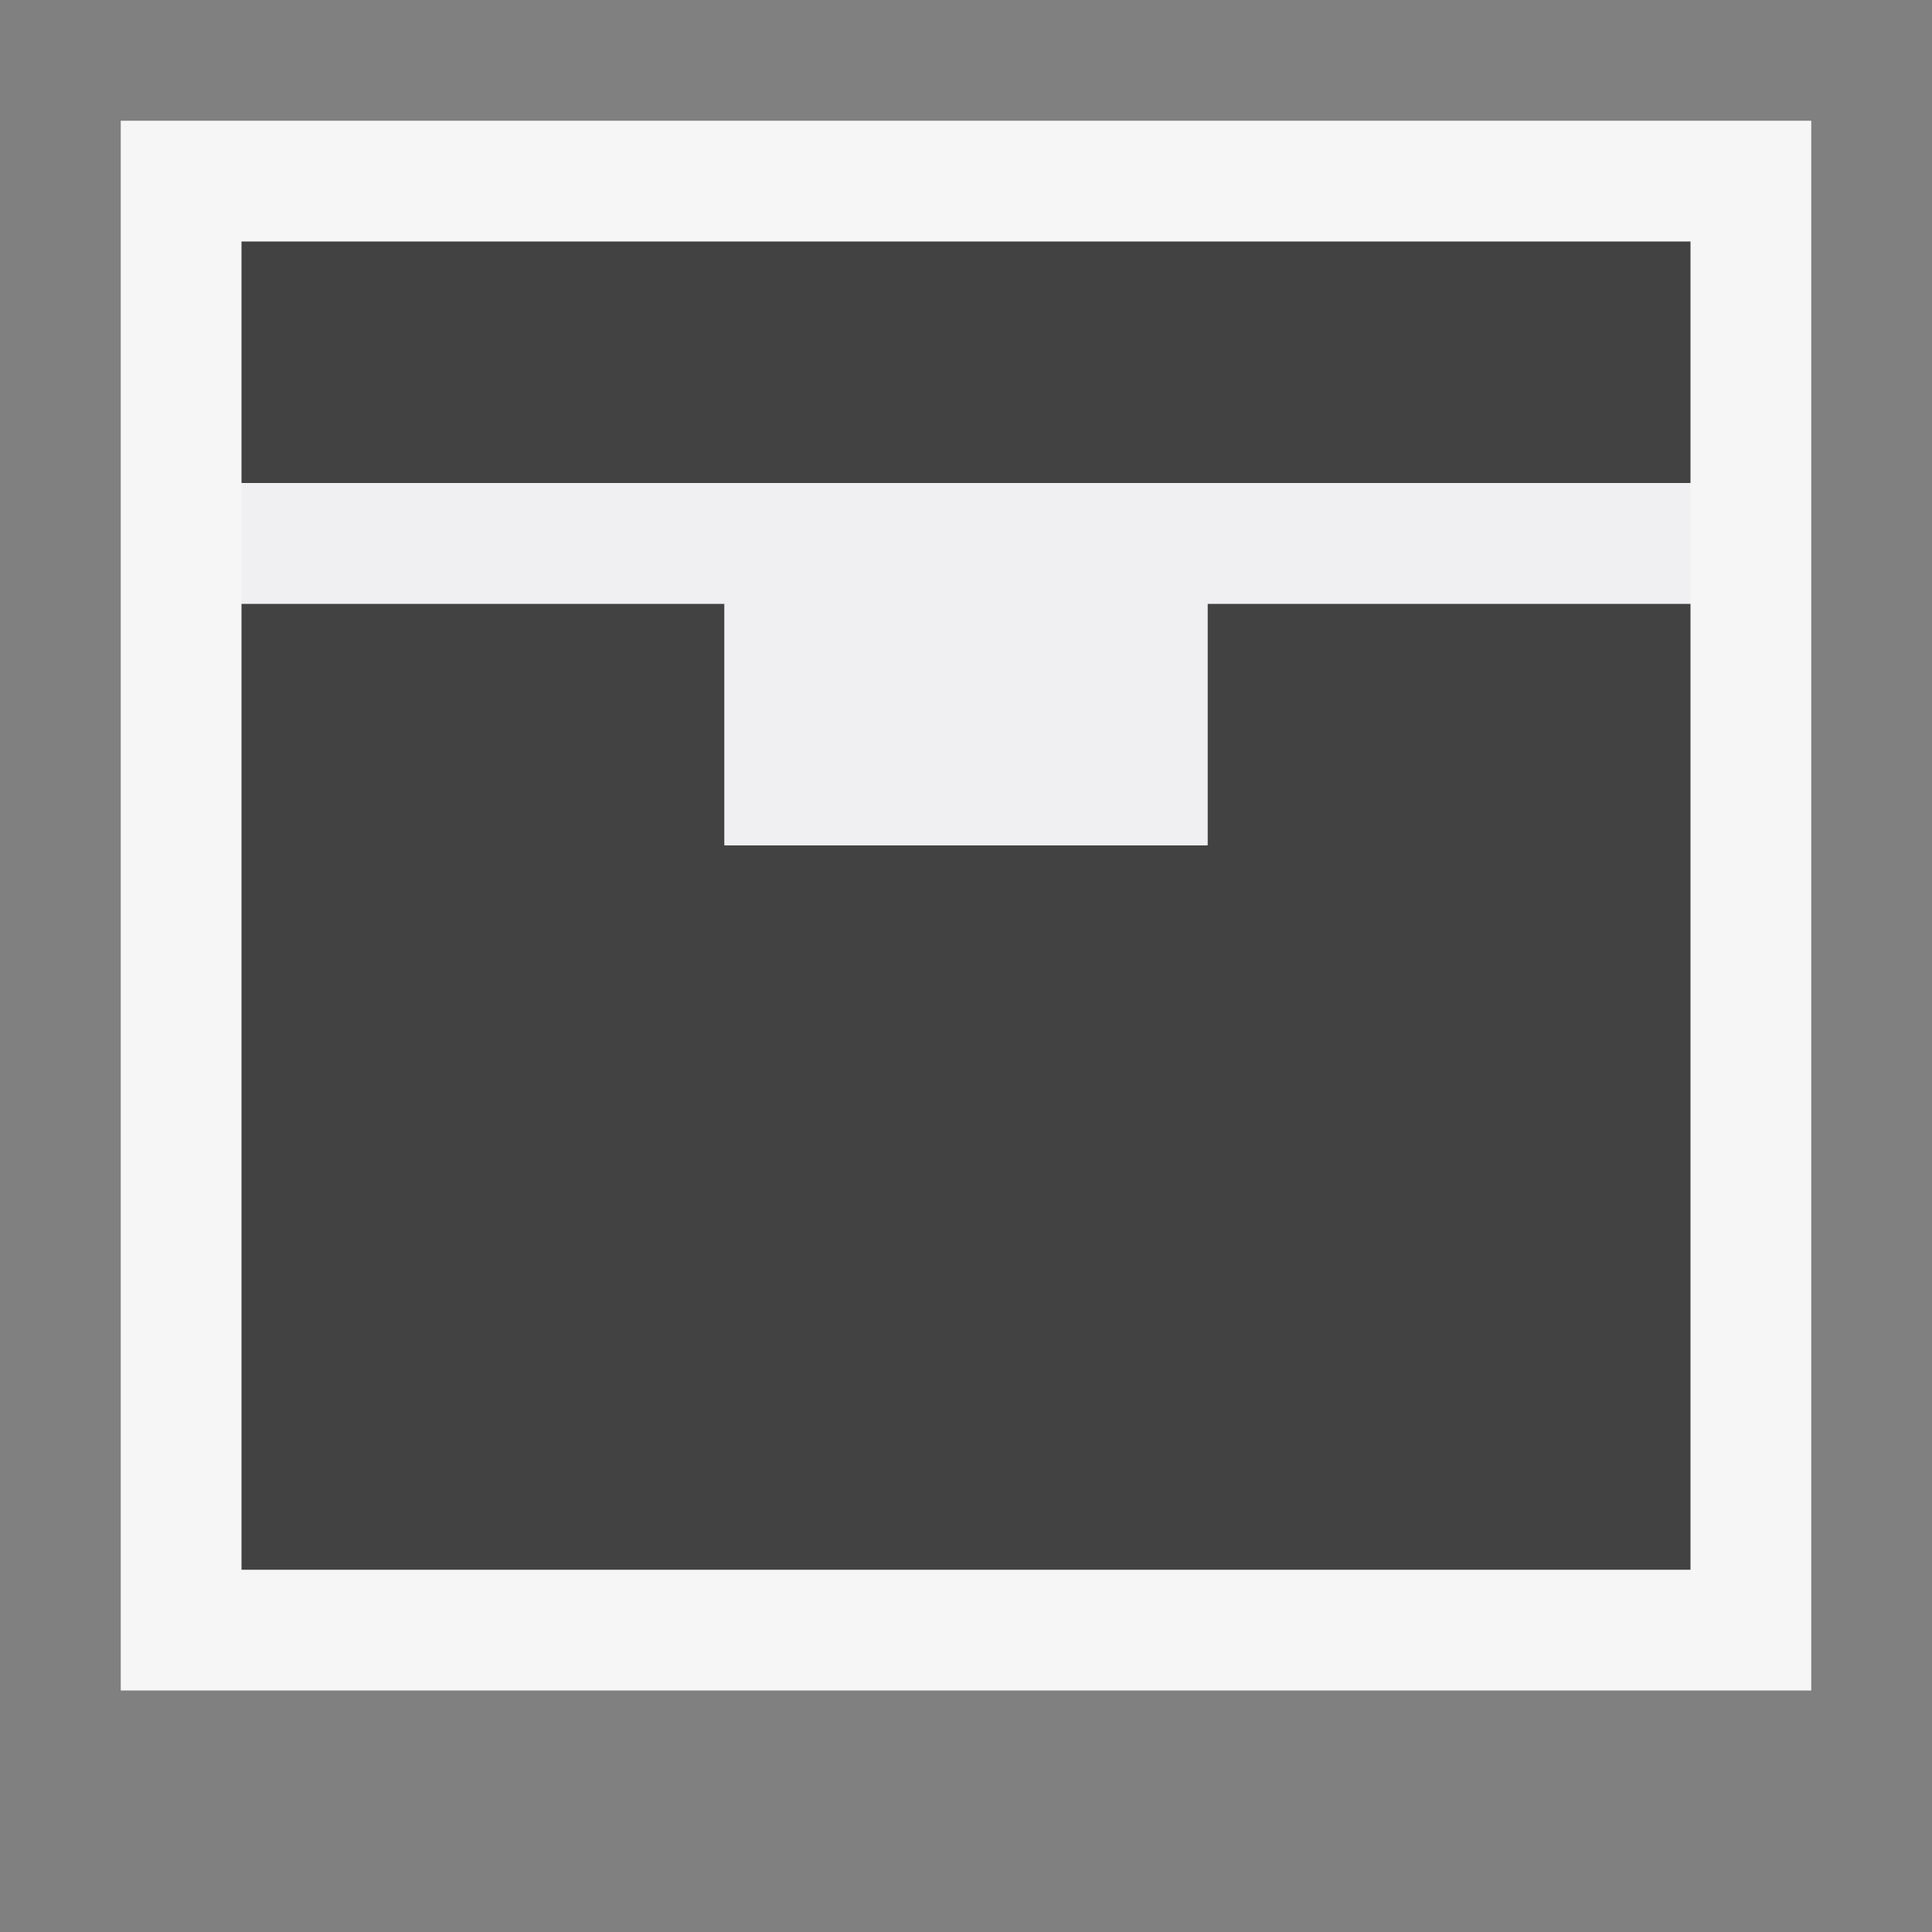 <svg xmlns="http://www.w3.org/2000/svg" width="16" height="16"><rect width="100%" height="100%" fill="#808080" stroke="none"/><style type="text/css">.icon-canvas-transparent{opacity:0;fill:#F6F6F6;} .icon-vs-out{fill:#F6F6F6;} .icon-vs-bg{fill:#424242;} .icon-vs-fg{fill:#F0EFF1;}</style><path class="icon-canvas-transparent" d="M16 16h-16v-16h16v16z" id="canvas"/><path class="icon-vs-out" d="M15 14h-14v-13h14v13z" id="outline"/><path class="icon-vs-bg" d="M14 5v8h-12v-8h4v2h4v-2h4zm0-3h-12v2h12v-2z" id="iconBg"/><path class="icon-vs-fg" d="M14 4v1h-4v2h-4v-2h-4v-1h12z" id="iconFg"/></svg>